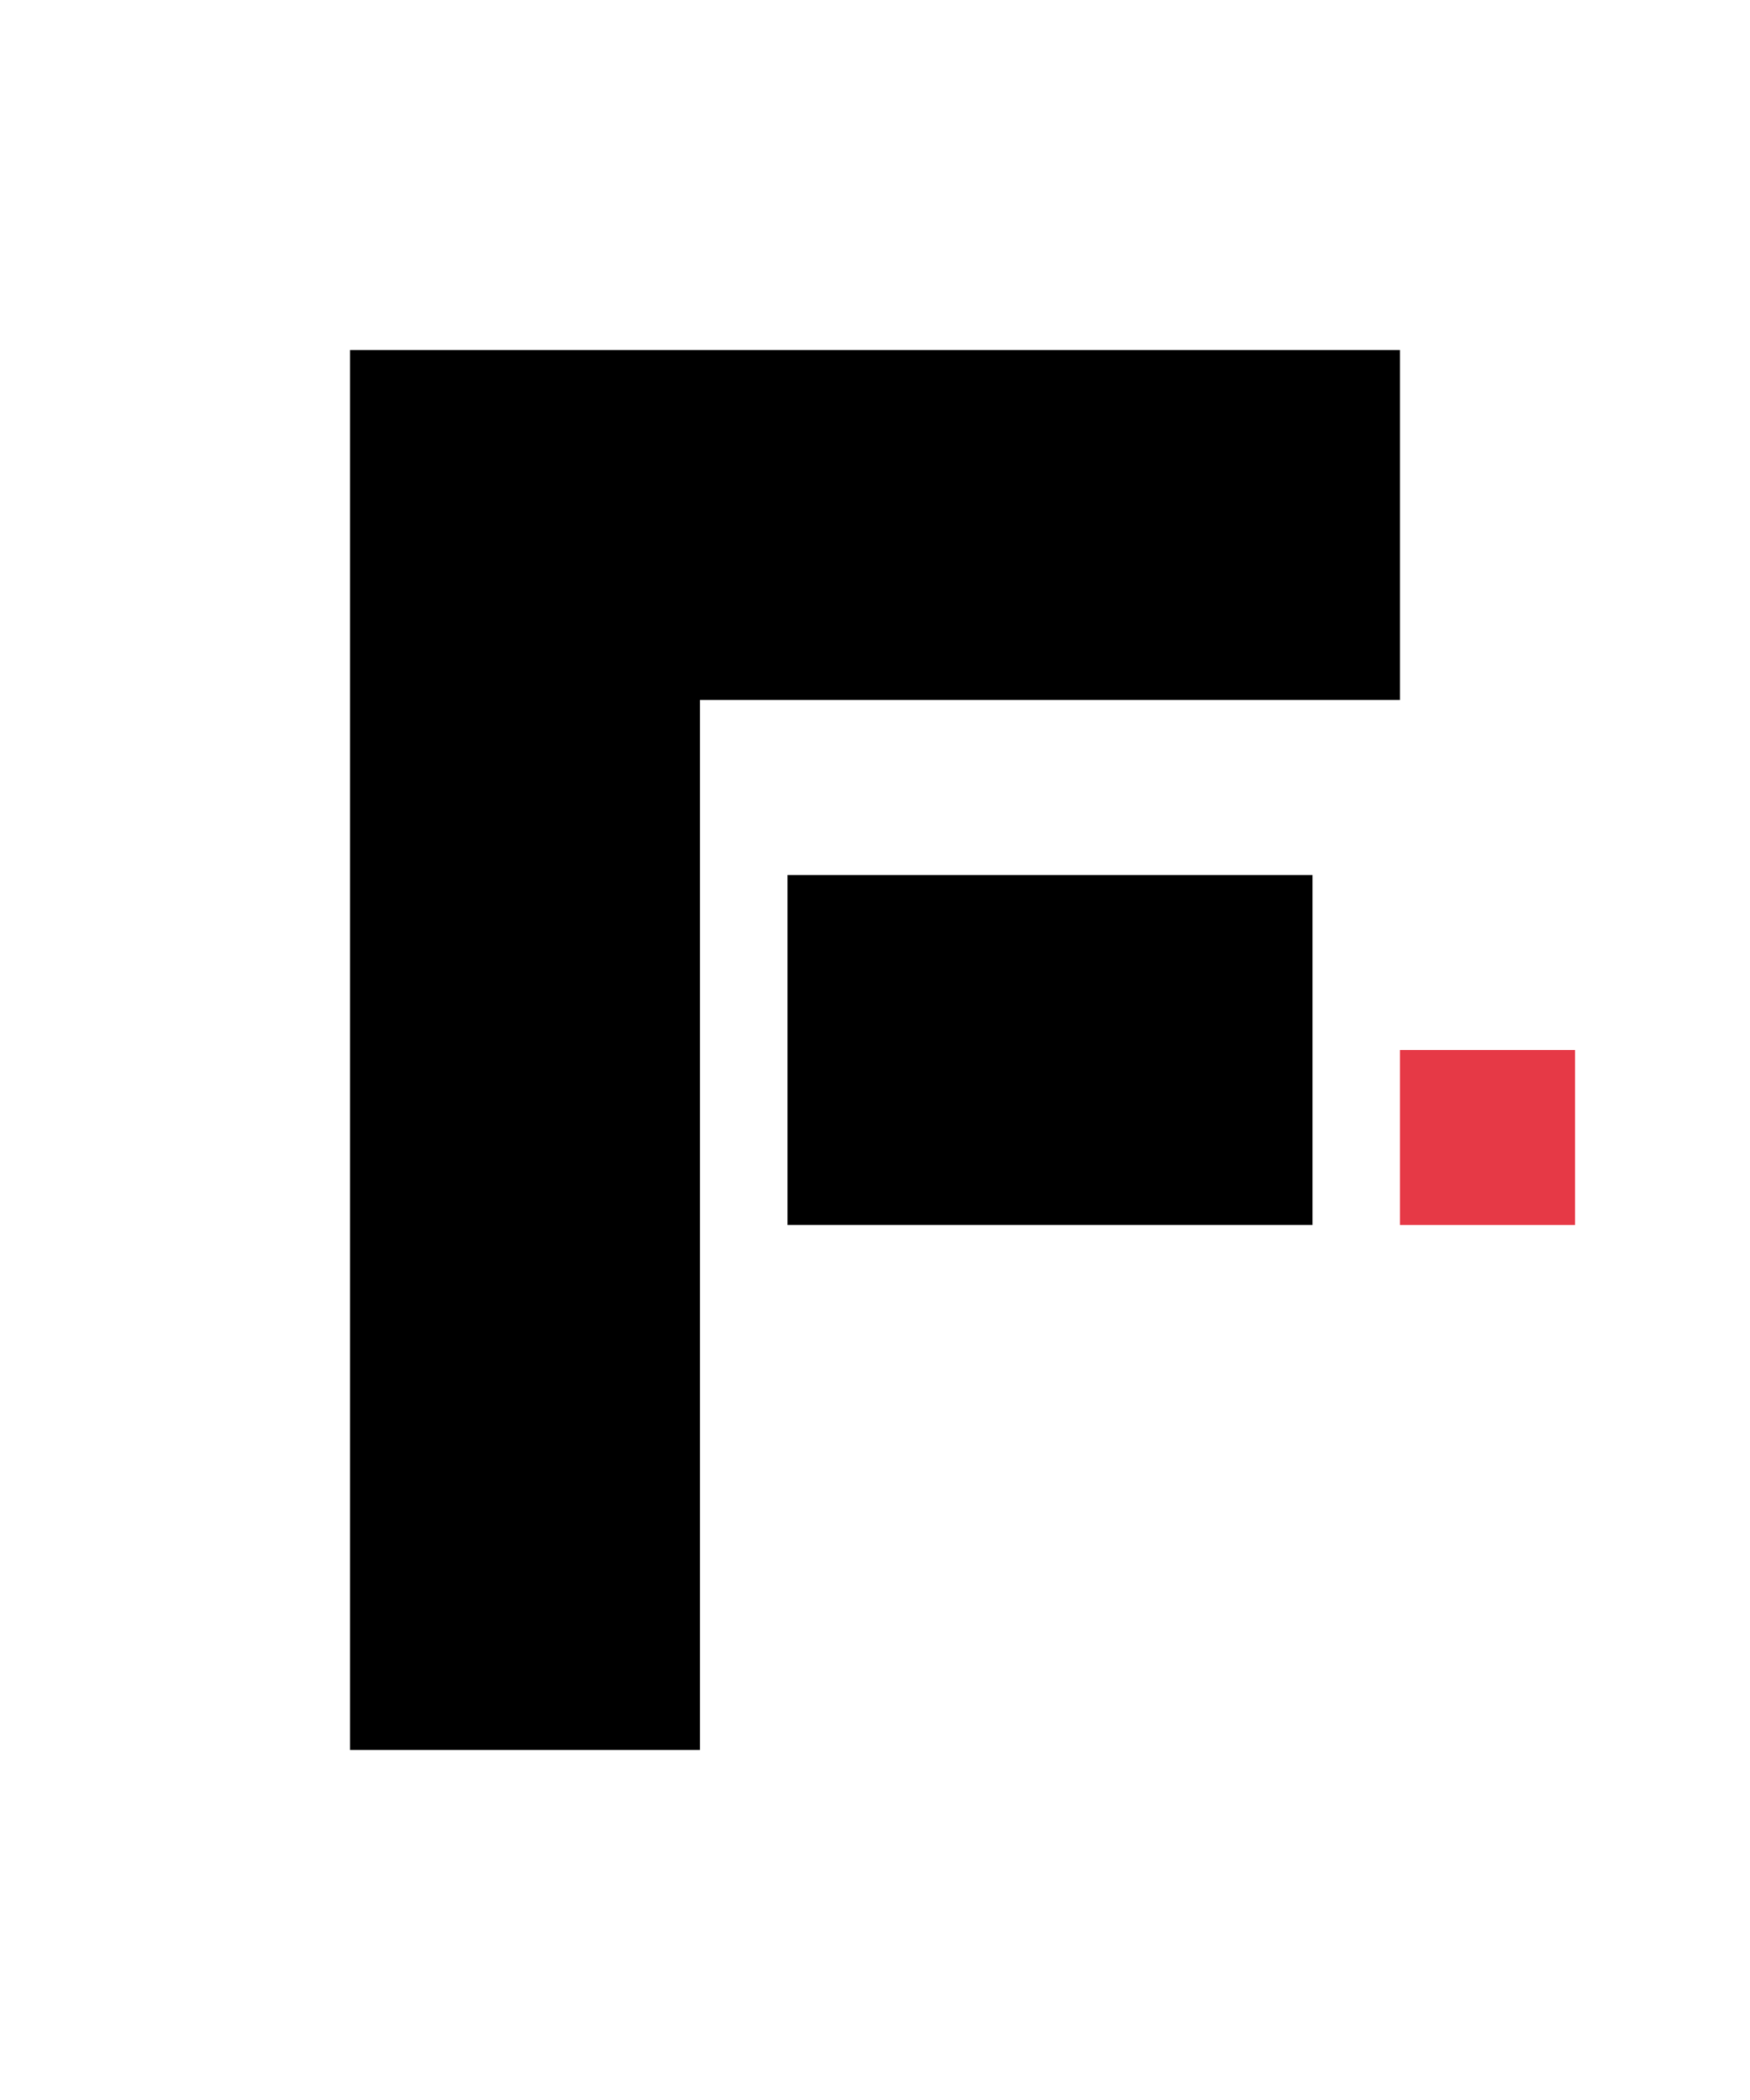 <svg xmlns="http://www.w3.org/2000/svg" viewBox="0 0 400 480">
  <rect width="100%" height="100%" fill="none" />
  <rect x="80" y="80" width="80" height="320" fill="black" />
  <rect x="160" y="80" width="160" height="80" fill="black" />
  <rect x="180.0" y="200" width="120" height="80" fill="black" />
  <rect x="320" y="240" width="40" height="40" fill="#E63946" />
</svg>
